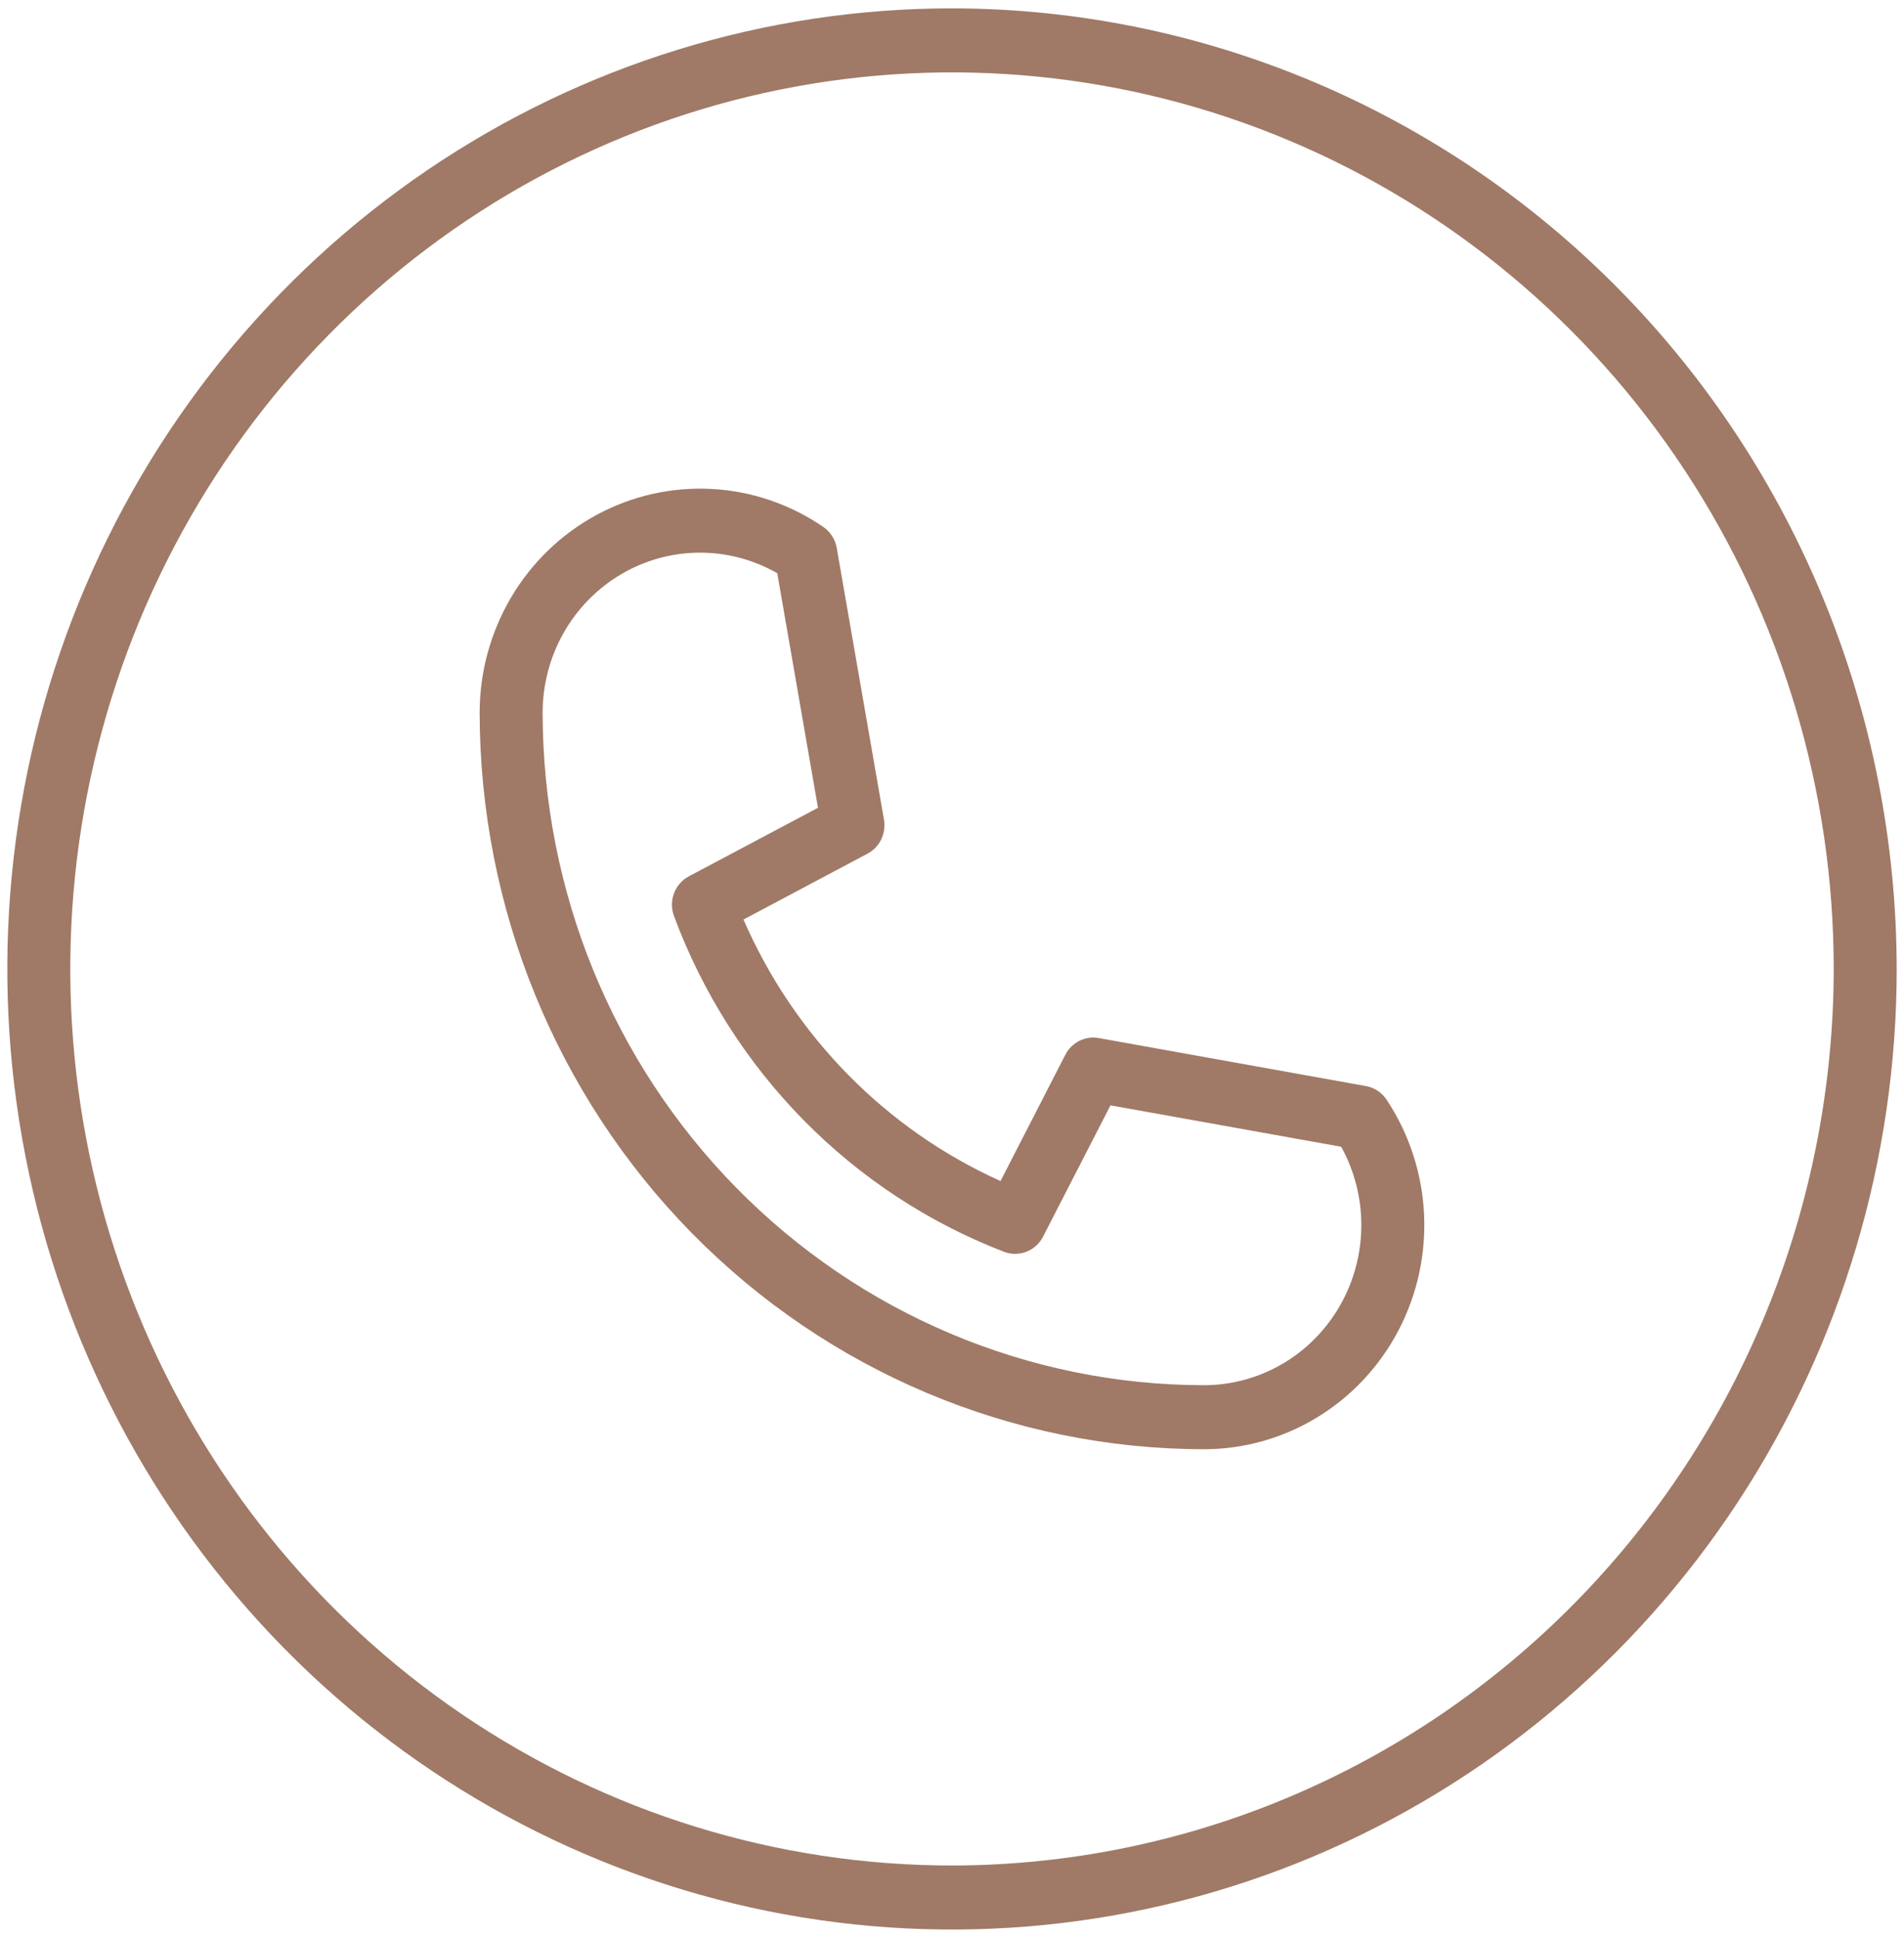 <?xml version="1.0" encoding="UTF-8"?> <svg xmlns="http://www.w3.org/2000/svg" width="171" height="174" viewBox="0 0 171 174" fill="none"> <path d="M85.5 0.75C68.719 0.75 52.316 5.808 38.363 15.286C24.411 24.763 13.536 38.233 7.115 53.994C0.693 69.754 -0.987 87.096 2.287 103.827C5.56 120.557 13.641 135.926 25.506 147.988C37.372 160.05 52.49 168.265 68.948 171.593C85.406 174.921 102.465 173.213 117.968 166.685C133.472 160.157 146.722 149.102 156.045 134.918C165.368 120.734 170.344 104.059 170.344 87C170.318 64.133 161.371 42.21 145.466 26.041C129.56 9.871 107.994 0.776 85.5 0.75V0.75ZM85.5 167.5C69.838 167.5 54.528 162.779 41.506 153.933C28.483 145.088 18.334 132.515 12.34 117.806C6.347 103.097 4.779 86.911 7.834 71.295C10.89 55.68 18.431 41.336 29.506 30.078C40.581 18.82 54.691 11.153 70.051 8.047C85.412 4.941 101.334 6.535 115.804 12.628C130.273 18.721 142.641 29.038 151.342 42.277C160.043 55.515 164.688 71.079 164.688 87C164.664 108.342 156.313 128.804 141.468 143.895C126.622 158.987 106.495 167.476 85.5 167.5V167.5Z" fill="#A07A67"></path> <path d="M122.681 97.517L98.676 93.204C98.085 93.098 97.475 93.187 96.936 93.456C96.397 93.726 95.957 94.164 95.678 94.705L89.858 106.044C79.559 101.407 71.329 93.036 66.772 82.564L77.915 76.647C78.448 76.364 78.878 75.917 79.143 75.369C79.409 74.821 79.496 74.201 79.391 73.6L75.149 49.2C75.083 48.82 74.943 48.457 74.736 48.134C74.53 47.81 74.261 47.532 73.947 47.316C70.969 45.274 67.5 44.094 63.913 43.902C60.325 43.711 56.754 44.515 53.582 46.23C50.41 47.944 47.756 50.504 45.906 53.634C44.056 56.765 43.078 60.348 43.078 64C43.098 81.531 49.957 98.339 62.151 110.736C74.346 123.132 90.879 130.105 108.125 130.125C111.718 130.125 115.243 129.13 118.323 127.248C121.403 125.366 123.92 122.667 125.606 119.442C127.292 116.216 128.082 112.584 127.892 108.937C127.702 105.289 126.539 101.763 124.528 98.736C124.316 98.417 124.043 98.145 123.726 97.936C123.409 97.727 123.054 97.584 122.681 97.517V97.517ZM108.125 124.375C92.379 124.357 77.283 117.99 66.149 106.671C55.015 95.353 48.752 80.007 48.734 64C48.734 61.49 49.38 59.024 50.608 56.847C51.836 54.669 53.604 52.857 55.735 51.59C57.866 50.322 60.286 49.644 62.755 49.623C65.224 49.601 67.655 50.238 69.807 51.468L73.463 72.53L61.868 78.683C61.254 79.008 60.779 79.551 60.533 80.208C60.286 80.866 60.285 81.592 60.531 82.251C63.086 89.124 67.05 95.366 72.16 100.564C77.27 105.761 83.409 109.794 90.169 112.395C90.817 112.644 91.531 112.643 92.178 112.393C92.825 112.142 93.359 111.659 93.679 111.035L99.734 99.248L120.453 102.965C121.66 105.152 122.284 107.623 122.261 110.131C122.239 112.639 121.571 115.097 120.325 117.262C119.079 119.426 117.297 121.222 115.157 122.47C113.016 123.717 110.592 124.374 108.125 124.375V124.375Z" fill="#A07A67"></path> </svg> 